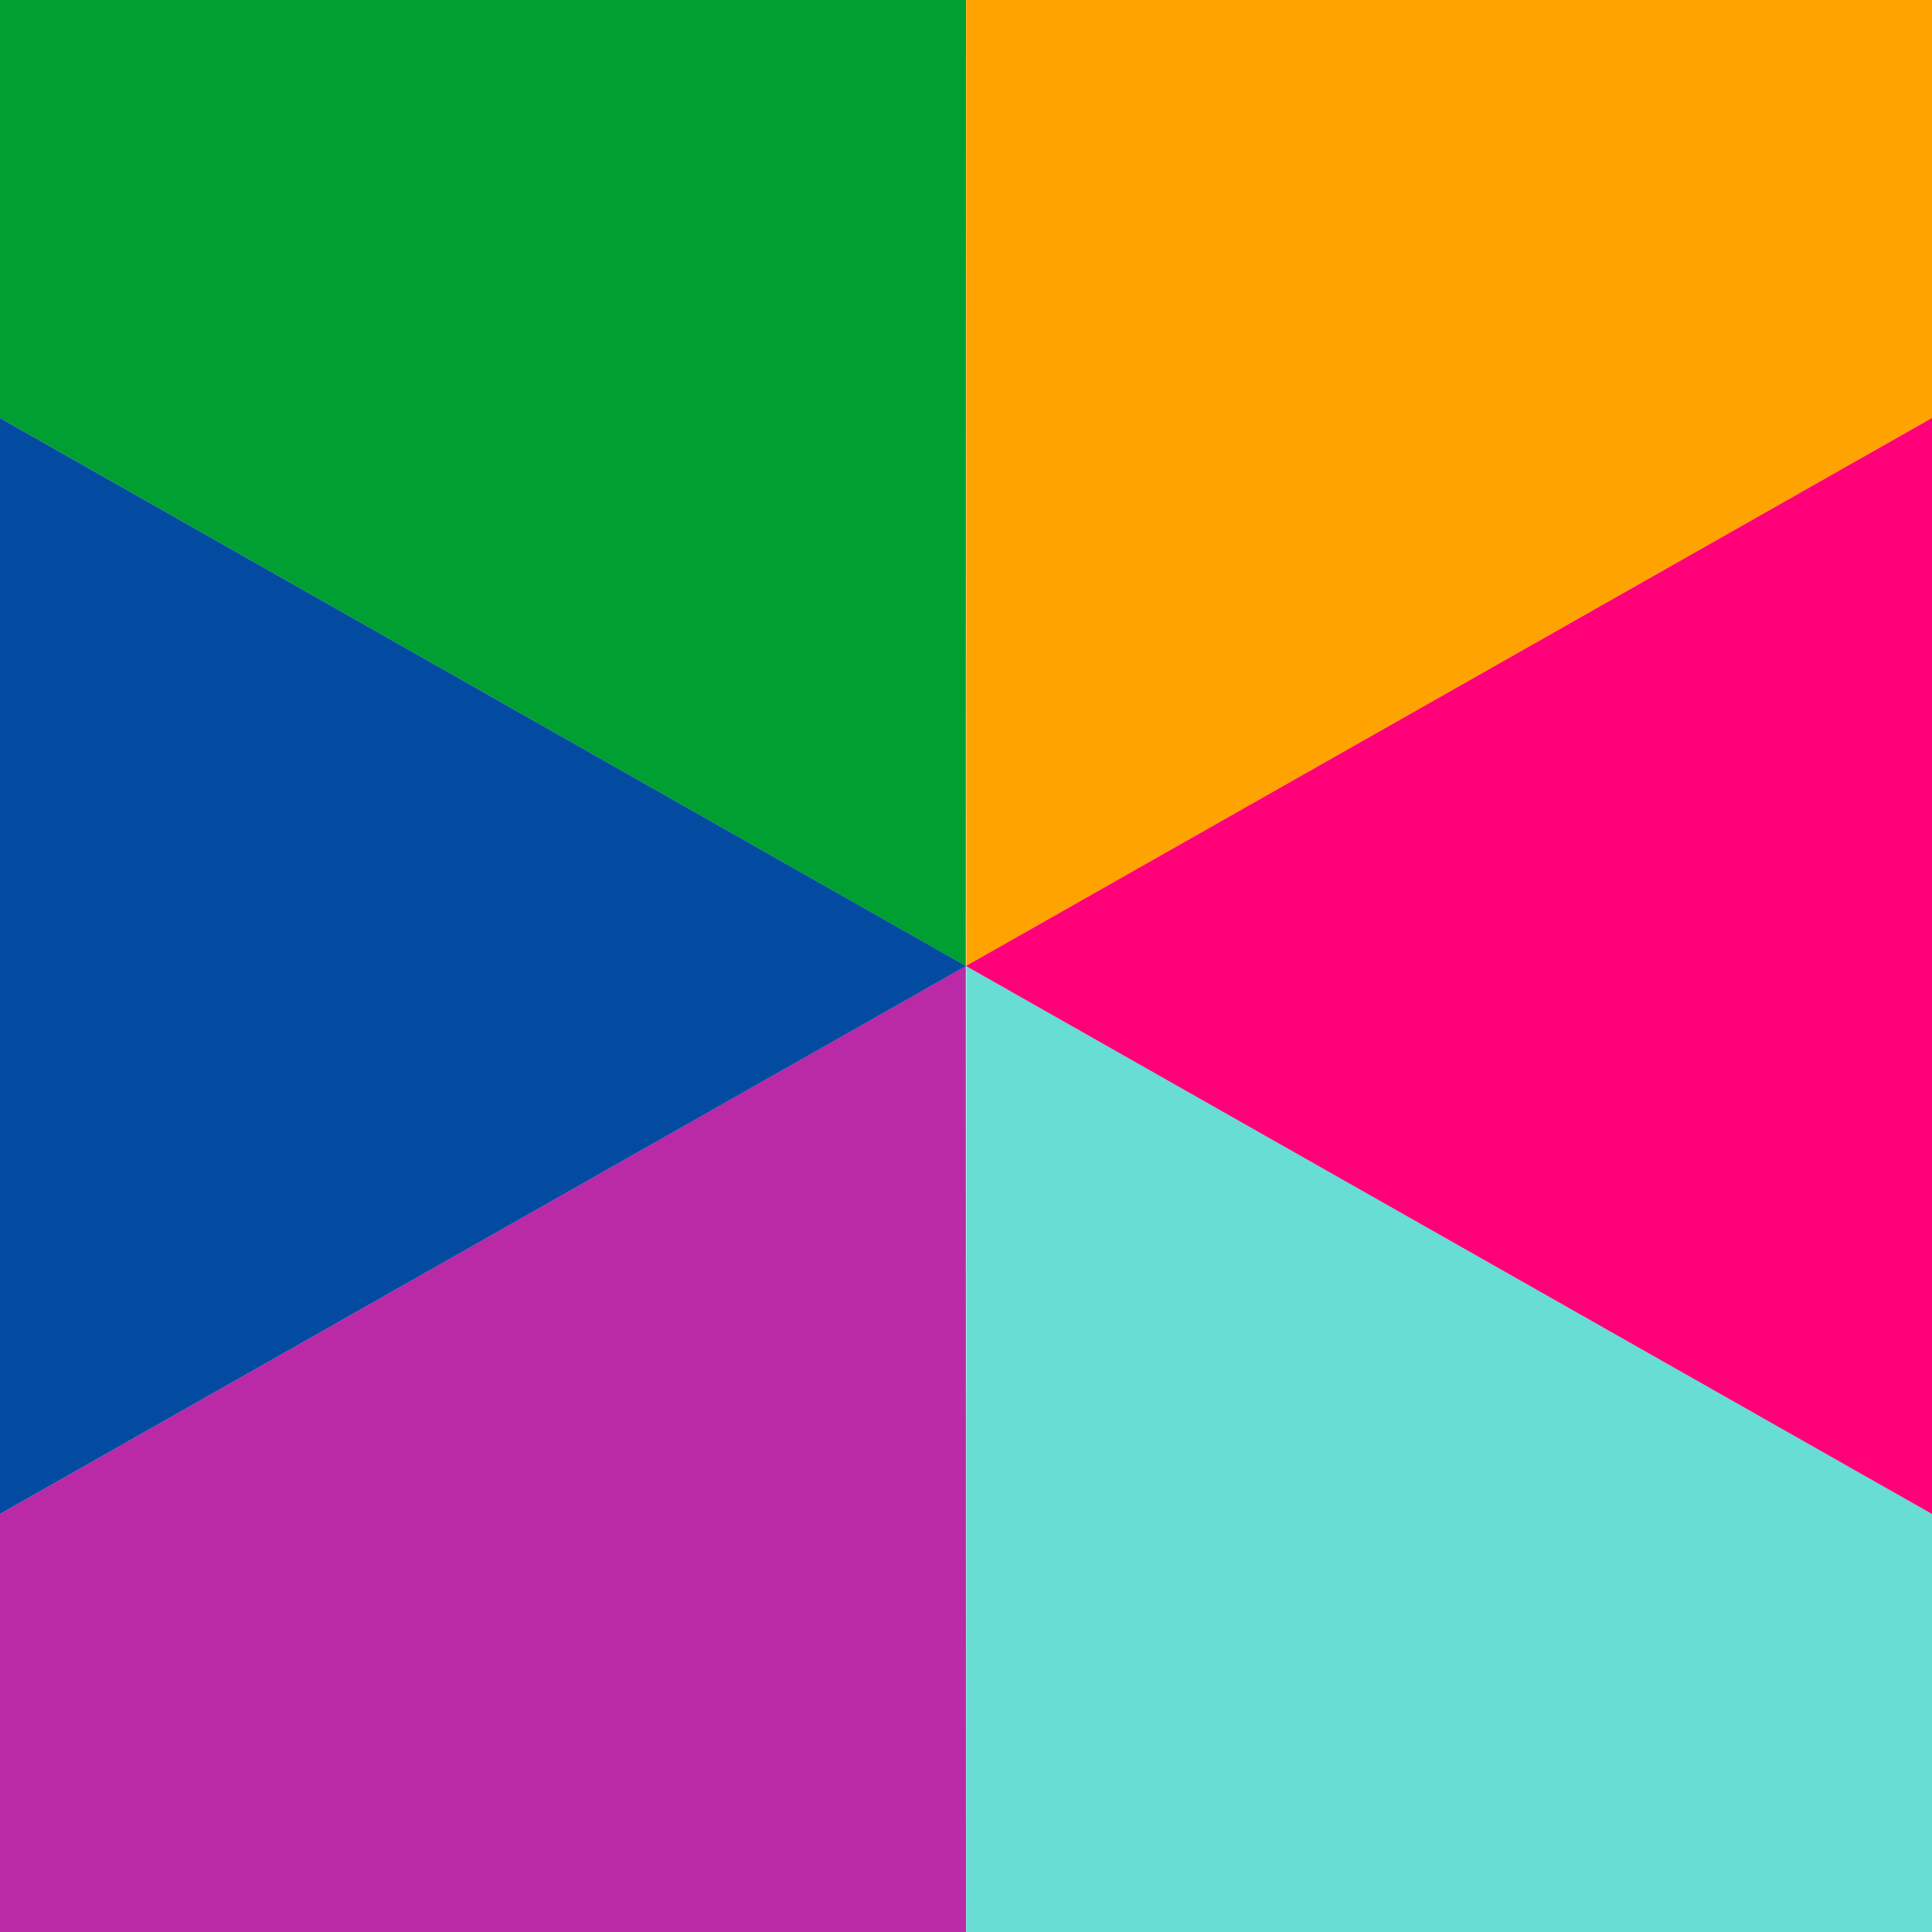 <?xml version="1.0" encoding="UTF-8" standalone="no"?>
<!DOCTYPE svg PUBLIC "-//W3C//DTD SVG 1.1//EN" "http://www.w3.org/Graphics/SVG/1.1/DTD/svg11.dtd">
<svg width="100%" height="100%" viewBox="0 0 4096 4096" version="1.1" xmlns="http://www.w3.org/2000/svg"
     xml:space="preserve"
     style="fill-rule:evenodd;clip-rule:evenodd;stroke-linejoin:round;stroke-miterlimit:2;">
    <g transform="matrix(1,0,0,1,-0.356,16)">
        <path d="M0,3194L0,4096L2048.36,4096L2048,2032L0,3194Z" style="fill:rgb(186,41,166);"/>
    </g>
    <g transform="matrix(-1,0,0,1,4096.71,16)">
        <path d="M0,3194L0,4096L2048.36,4096L2048,2032L0,3194Z" style="fill:rgb(103,221,211);"/>
    </g>
    <g transform="matrix(-1,0,0,-1,4096.71,4080)">
        <path d="M0,3194L0,4096L2048.36,4096L2048,2032L0,3194Z" style="fill:rgb(255,163,0);"/>
    </g>
    <g transform="matrix(1,0,0,-1,-0.356,4080)">
        <path d="M0,3194L0,4096L2048.36,4096L2048,2032L0,3194Z" style="fill:rgb(0,159,50);"/>
    </g>
    <path d="M0,3209.8L2048,2048L0,886.202L0,3209.8" style="fill:rgb(2,75,161);"/>
    <g transform="matrix(-1,0,0,1,4096,0)">
        <path d="M0,3209.8L2048,2048L0,886.202L0,3209.8" style="fill:rgb(255,0,120);"/>
    </g>
</svg>
